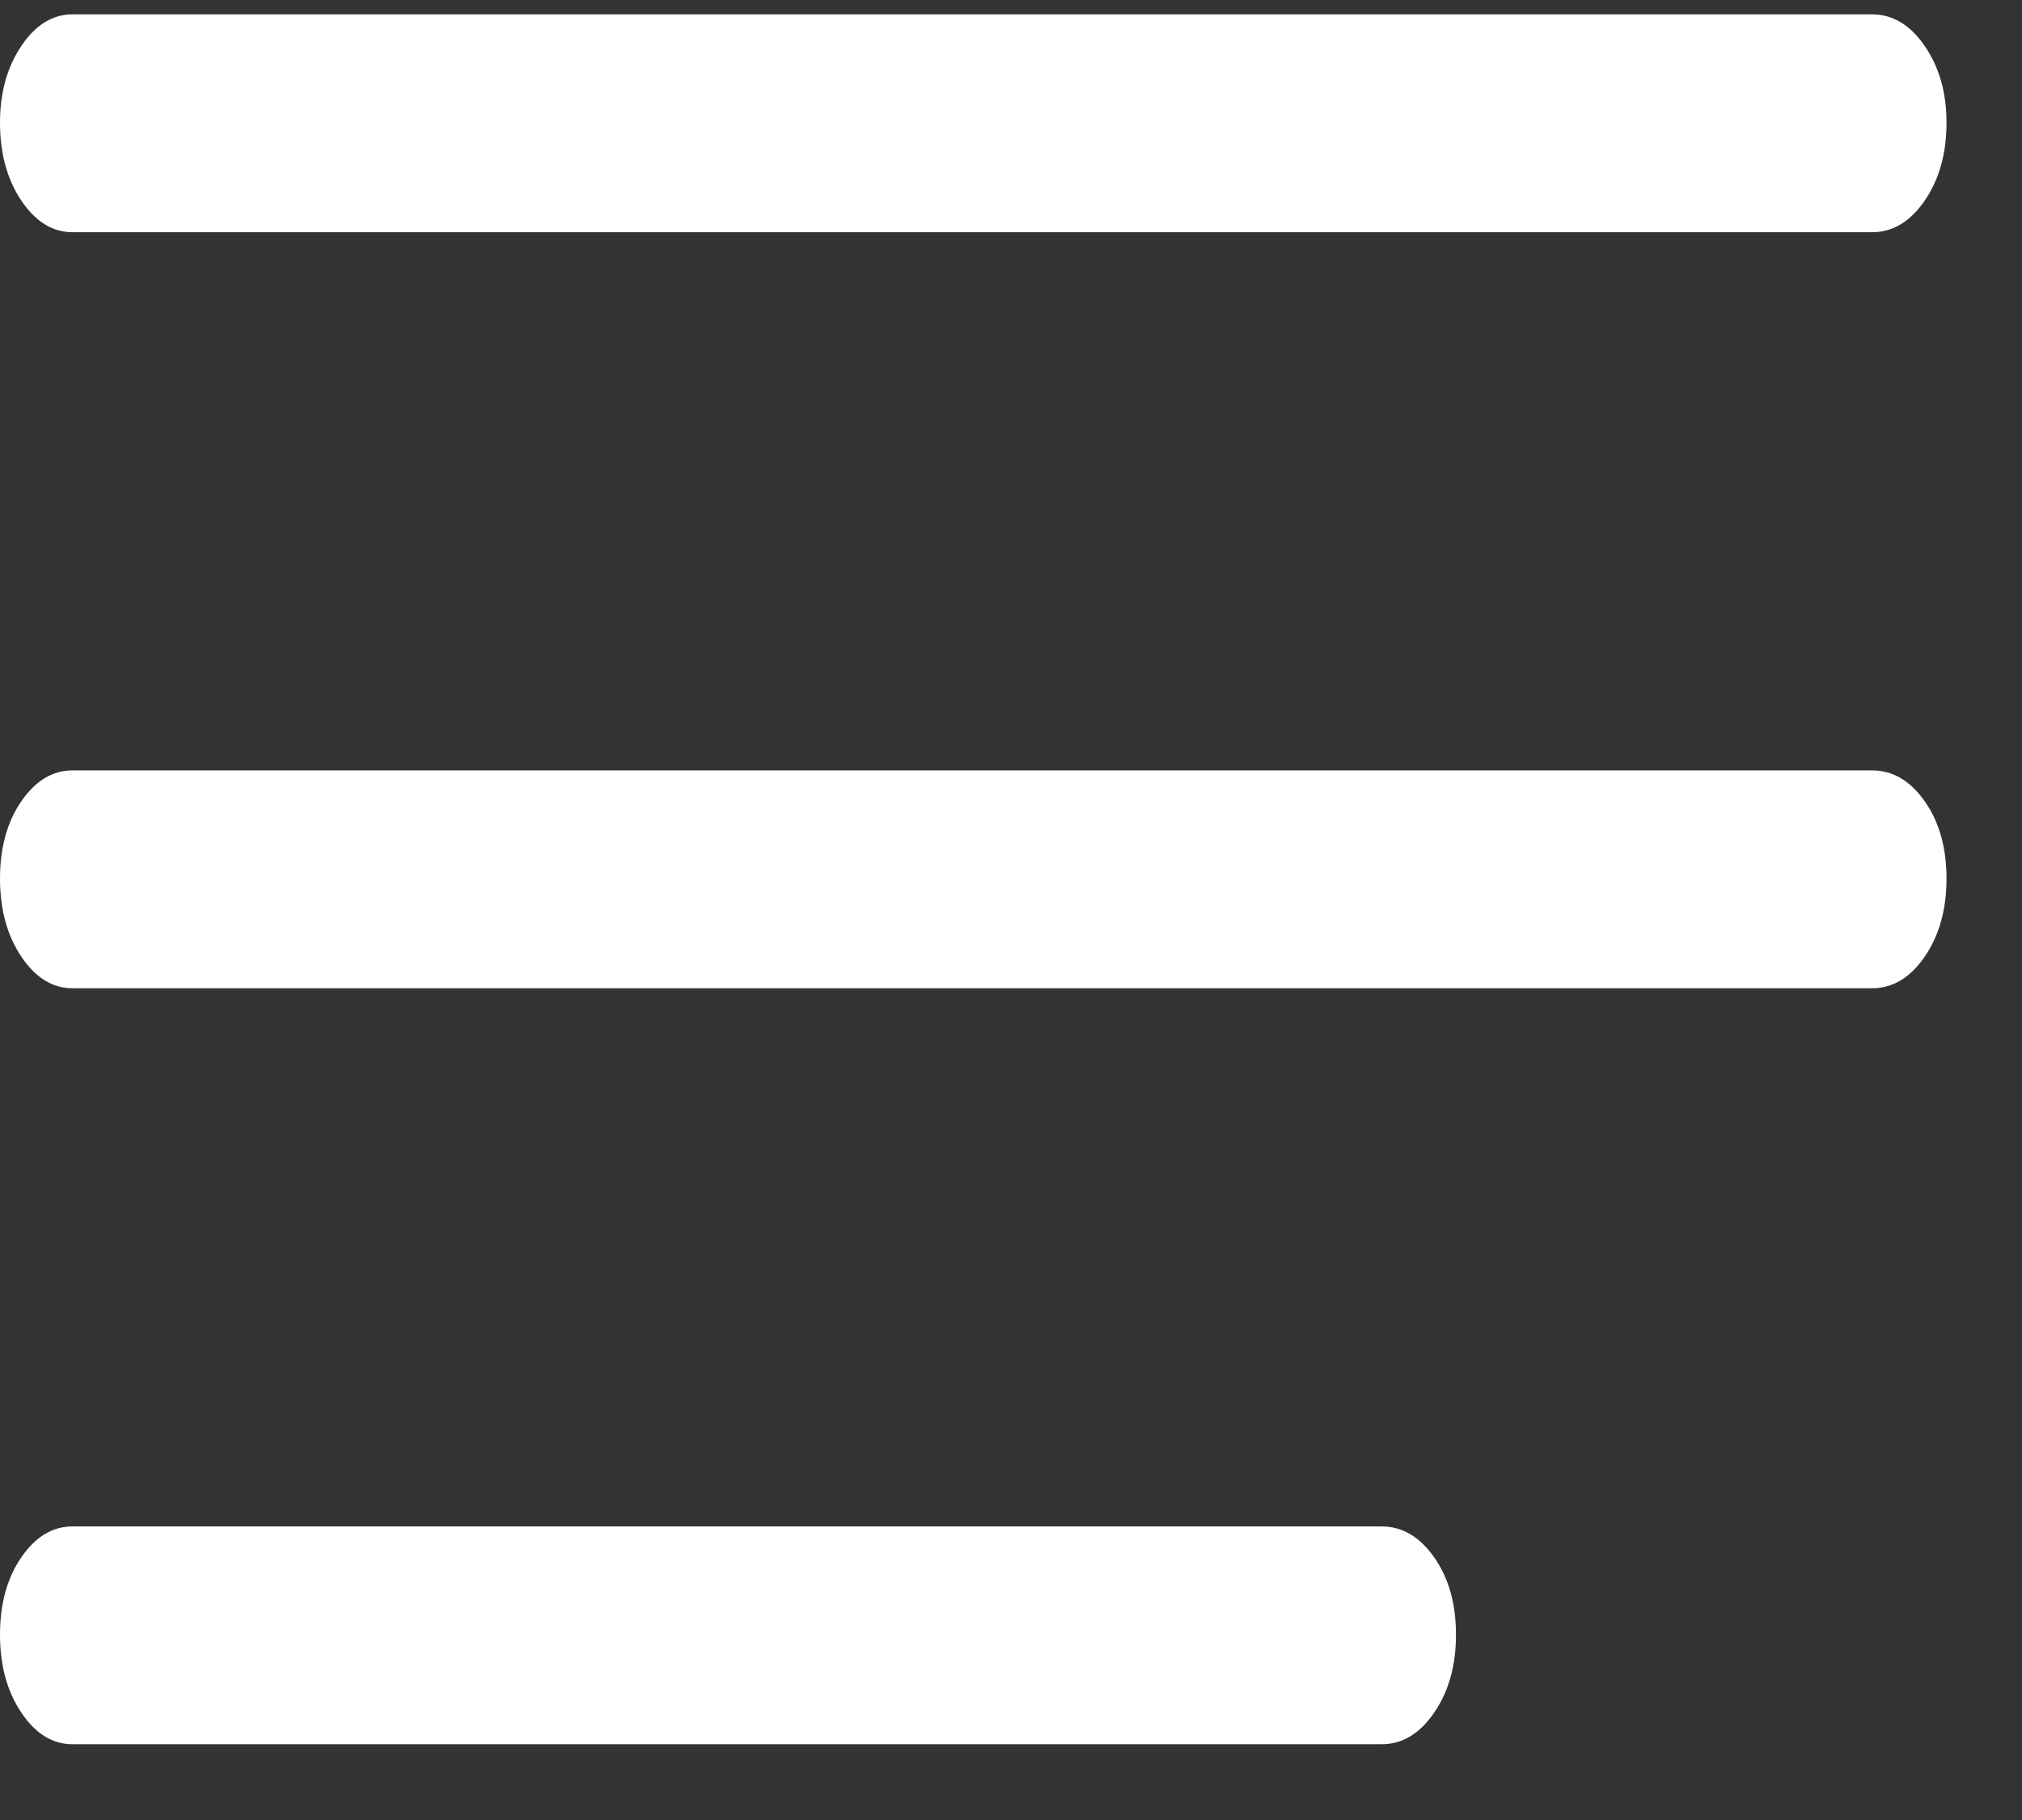 <svg width="30" height="27" viewBox="0 0 30 27" fill="none" xmlns="http://www.w3.org/2000/svg">
<rect x="0" y="0" width="30" height="27" fill="#333333" stroke="none"/>
<path d="M1.075 3.445H27.776C28.082 3.445 28.343 3.288 28.558 2.974C28.773 2.66 28.88 2.275 28.88 1.819C28.88 1.376 28.773 0.998 28.558 0.684C28.343 0.37 28.082 0.213 27.776 0.213H1.075C0.779 0.213 0.526 0.37 0.315 0.684C0.105 0.998 0 1.376 0 1.819C0 2.275 0.105 2.66 0.315 2.974C0.526 3.288 0.779 3.445 1.075 3.445ZM1.075 14.661H27.776C28.082 14.661 28.343 14.504 28.558 14.19C28.773 13.876 28.88 13.491 28.88 13.034C28.88 12.578 28.773 12.196 28.558 11.889C28.343 11.582 28.082 11.429 27.776 11.429H1.075C0.779 11.429 0.526 11.582 0.315 11.889C0.105 12.196 0 12.578 0 13.034C0 13.491 0.105 13.876 0.315 14.19C0.526 14.504 0.779 14.661 1.075 14.661ZM1.075 25.876H20.499C20.805 25.876 21.065 25.72 21.28 25.405C21.495 25.092 21.602 24.706 21.602 24.25C21.602 23.793 21.495 23.412 21.28 23.105C21.065 22.798 20.805 22.645 20.499 22.645H1.075C0.779 22.645 0.526 22.798 0.315 23.105C0.105 23.412 0 23.793 0 24.25C0 24.706 0.105 25.092 0.315 25.405C0.526 25.72 0.779 25.876 1.075 25.876Z" fill="white"/>
</svg>
